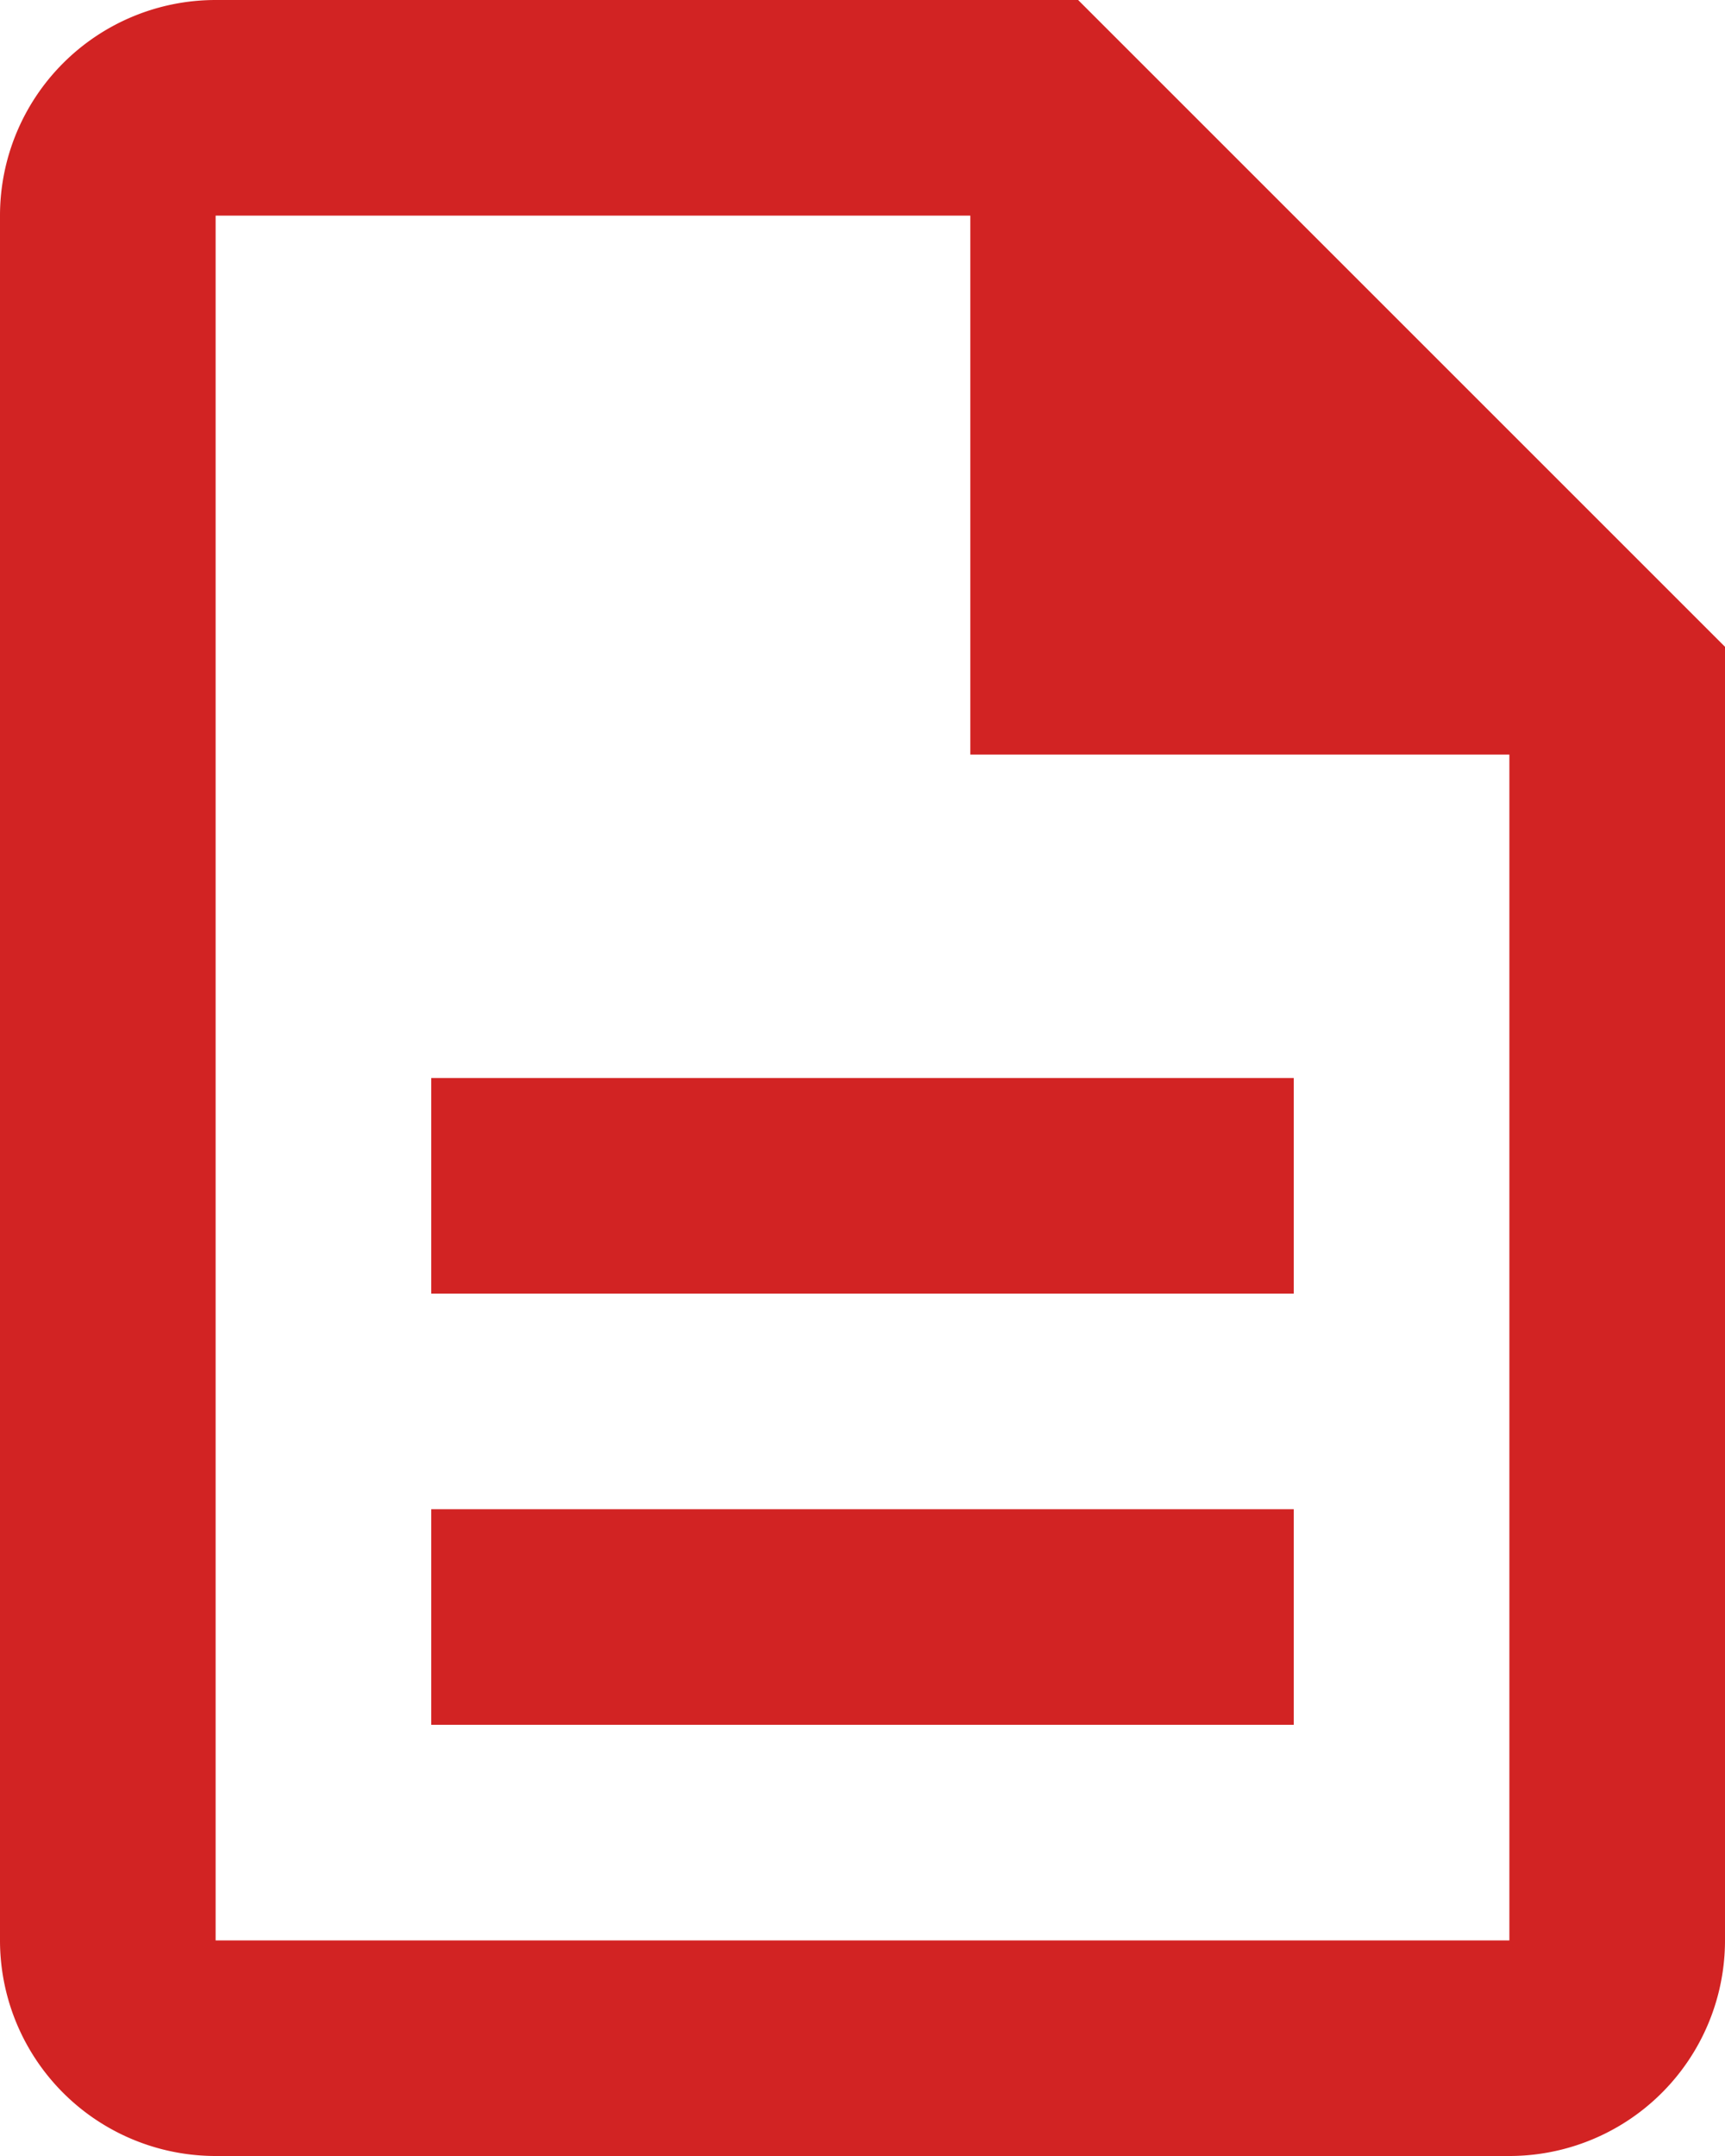 <svg id="Layer_1" data-name="Layer 1" xmlns="http://www.w3.org/2000/svg" viewBox="0 0 16 20"><defs><style>.cls-1{fill:#d22323;}</style></defs><path class="cls-1" d="M8,16h8v2H8Zm0-4h8v2H8ZM14,2H6A2,2,0,0,0,4,4V20a2,2,0,0,0,2,2H18a2,2,0,0,0,2-2V8Zm4,18H6V4h7V9h5Z" transform="translate(-4 -2)"/></svg>